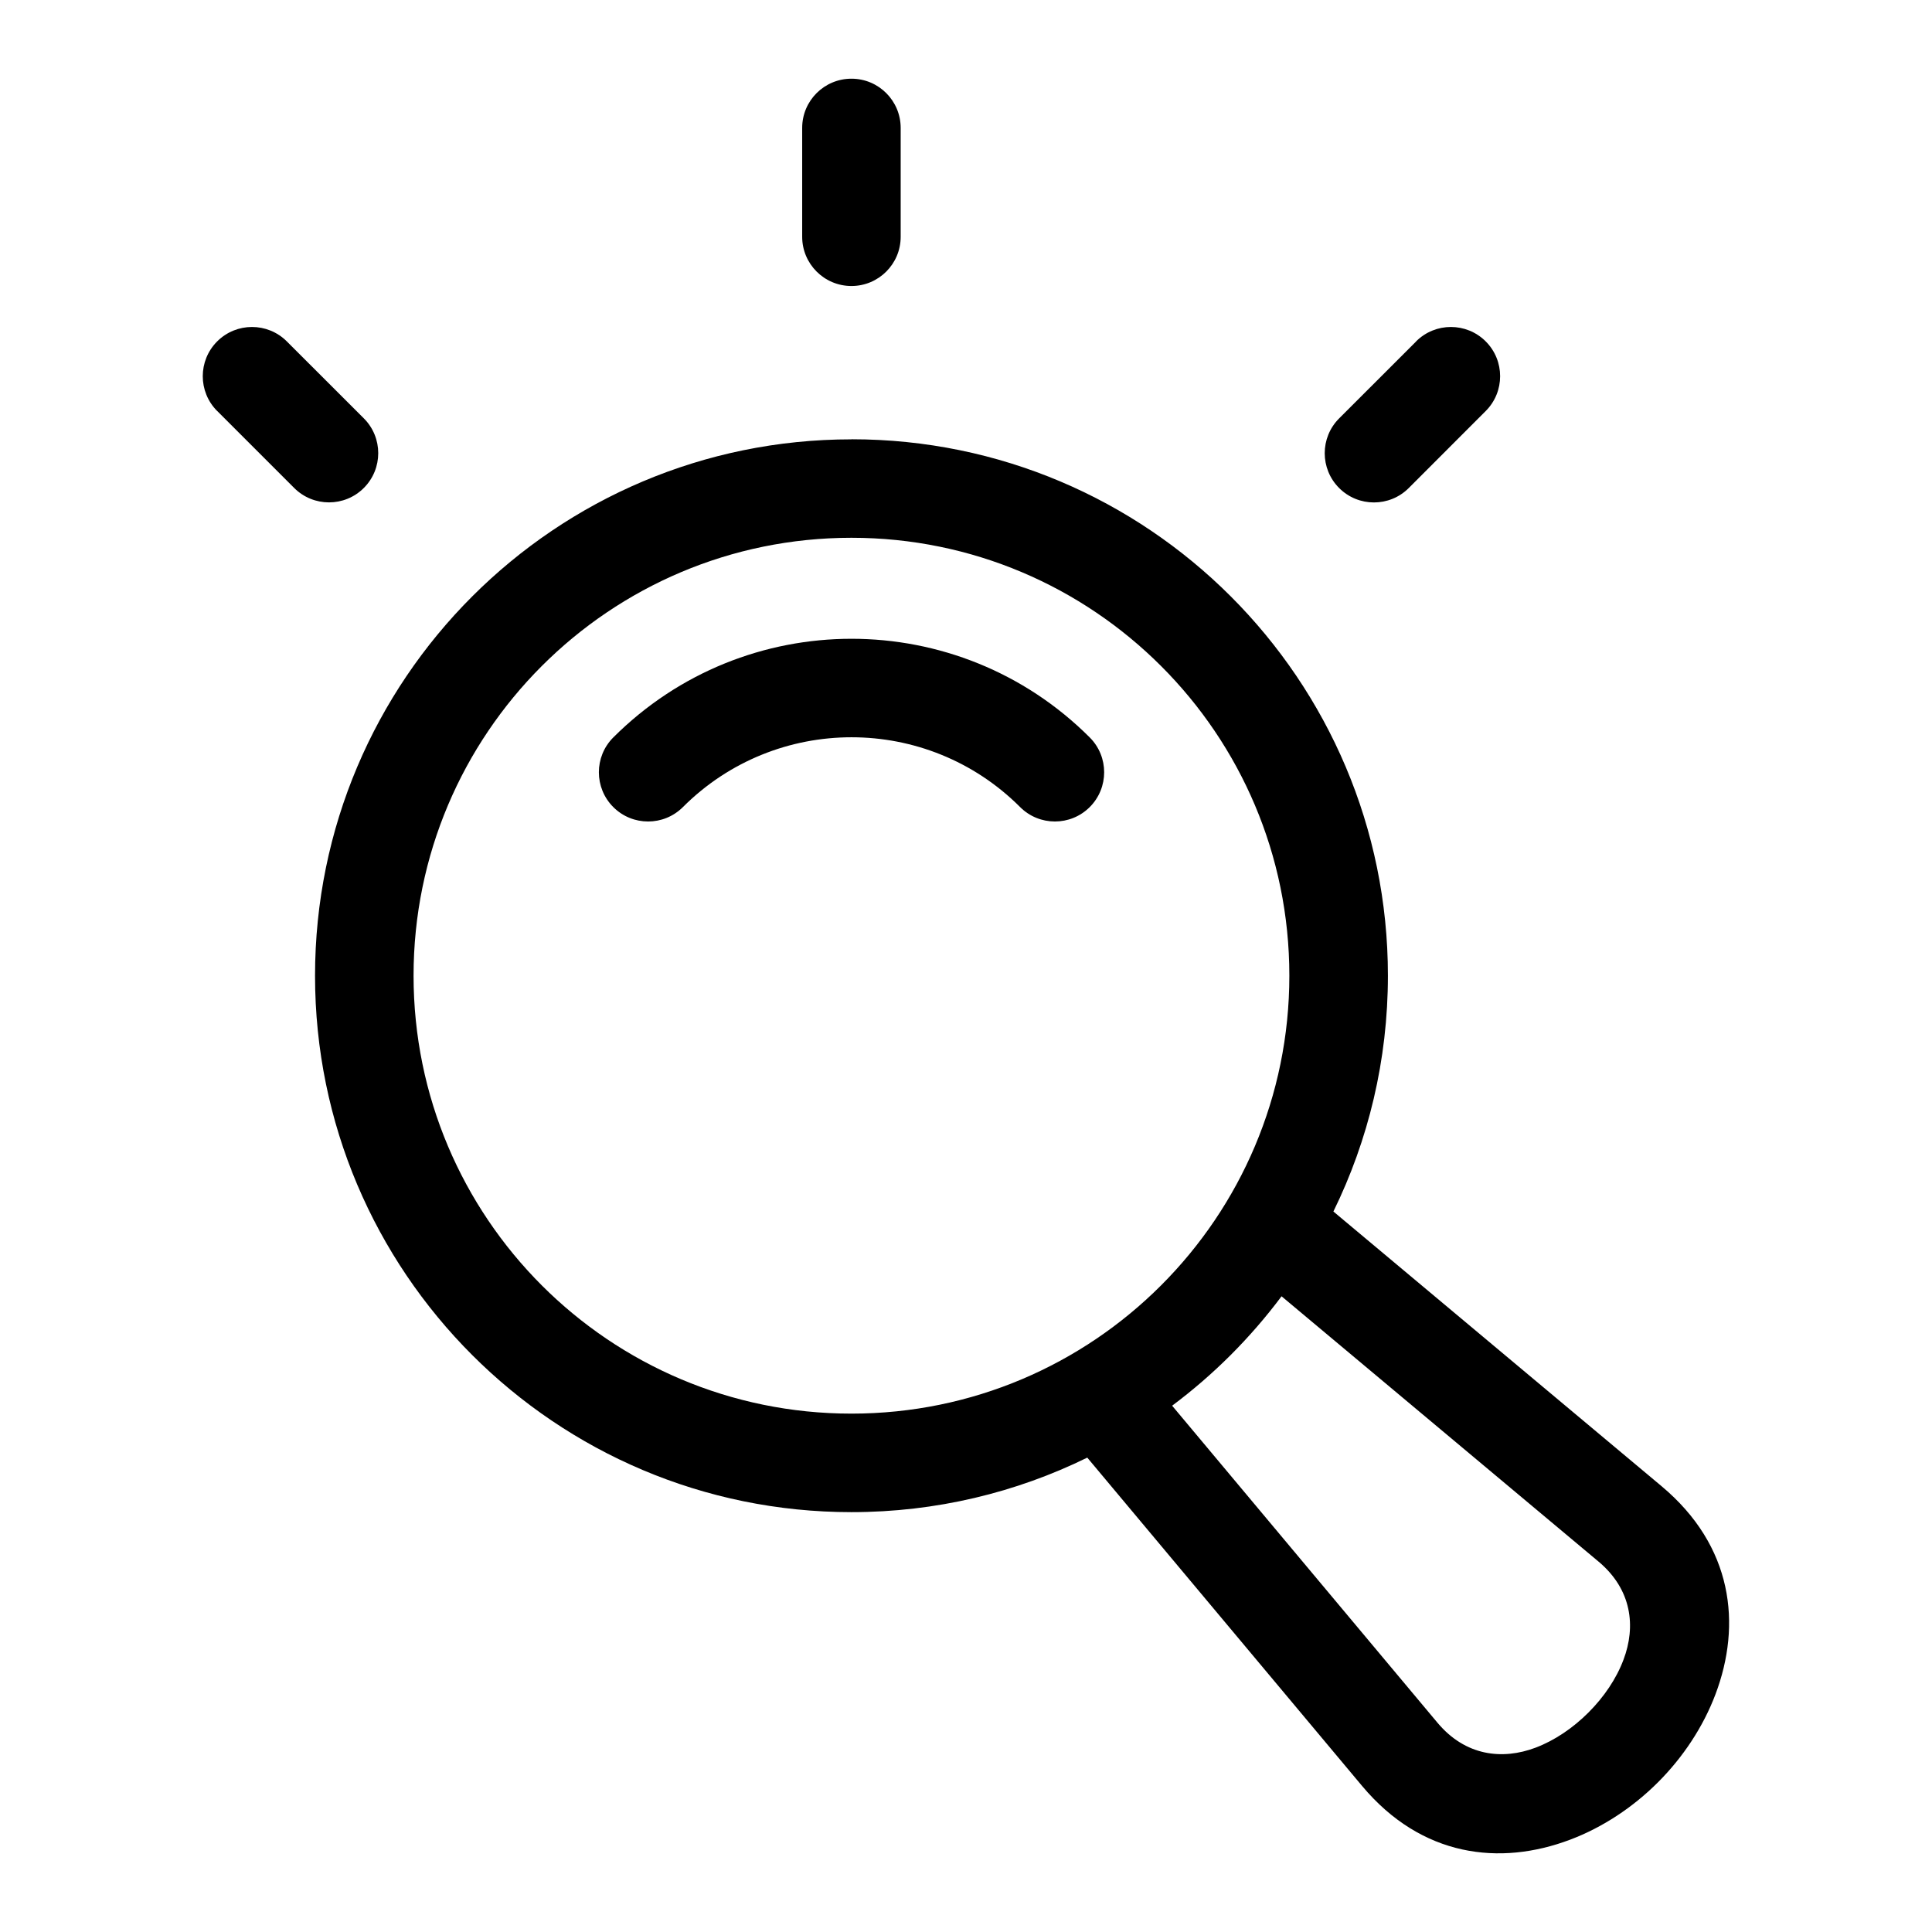 <?xml version="1.0" encoding="UTF-8"?>
<!-- Uploaded to: SVG Repo, www.svgrepo.com, Generator: SVG Repo Mixer Tools -->
<svg fill="#000000" width="800px" height="800px" version="1.1" viewBox="144 144 512 512" xmlns="http://www.w3.org/2000/svg">
 <path d="m369.66 260.41c39.254 0 74.785 15.914 100.51 41.641 25.727 25.727 41.641 61.273 41.641 100.51 0 22.414-5.199 43.637-14.449 62.5l86.969 72.793c18.922 15.84 21.297 36.605 14.281 55.168-3.266 8.645-8.613 16.688-15.219 23.293-6.606 6.606-14.645 11.957-23.293 15.219-18.559 7.012-39.344 4.641-55.168-14.281l-72.793-86.969c-18.863 9.25-40.07 14.449-62.5 14.449-39.254 0-74.785-15.914-100.51-41.641s-41.641-61.258-41.641-100.51c0-39.254 15.914-74.785 41.641-100.51 25.727-25.727 61.258-41.641 100.51-41.641zm-44.68 97.473c-5.094 5.094-13.359 5.094-18.453 0s-5.094-13.359 0-18.453c17.441-17.426 40.281-26.148 63.133-26.148 22.84 0 45.707 8.723 63.133 26.148 5.094 5.094 5.094 13.359 0 18.453s-13.359 5.094-18.453 0c-12.332-12.332-28.504-18.5-44.68-18.5-16.172 0-32.344 6.168-44.68 18.5zm158.64 129.65c-4.109 5.5-8.613 10.688-13.453 15.539-4.836 4.836-10.035 9.34-15.539 13.453l70.297 83.992c7.422 8.871 17.23 9.945 26.012 6.637 5.031-1.906 9.887-5.184 14.012-9.309s7.406-8.961 9.297-14.012c3.324-8.781 2.238-18.59-6.637-26.012l-83.992-70.297zm35.656-253.06c5.094-5.094 13.359-5.094 18.453 0s5.094 13.359 0 18.453l-20.391 20.406c-5.094 5.094-13.359 5.094-18.453 0s-5.094-13.359 0-18.453l20.406-20.391zm-317.72 18.453c-5.094-5.094-5.094-13.359 0-18.453s13.359-5.094 18.453 0l20.406 20.391c5.094 5.094 5.094 13.359 0 18.453s-13.359 5.094-18.453 0l-20.406-20.406zm155.03-75.027c0-7.211 5.848-13.043 13.059-13.043s13.043 5.848 13.043 13.043v28.852c0 7.211-5.848 13.043-13.043 13.043-7.211 0-13.059-5.848-13.059-13.043zm95.113 142.61c-20.992-20.992-50.012-33.992-82.055-33.992s-61.062 12.984-82.07 33.992c-20.992 20.992-33.977 50.012-33.977 82.055 0 32.043 12.984 61.062 33.977 82.07 20.992 20.992 50.012 33.992 82.07 33.992 32.043 0 61.062-12.984 82.055-33.992 20.992-20.992 33.992-50.012 33.992-82.07 0-32.043-12.984-61.062-33.992-82.055z"/>
</svg>
